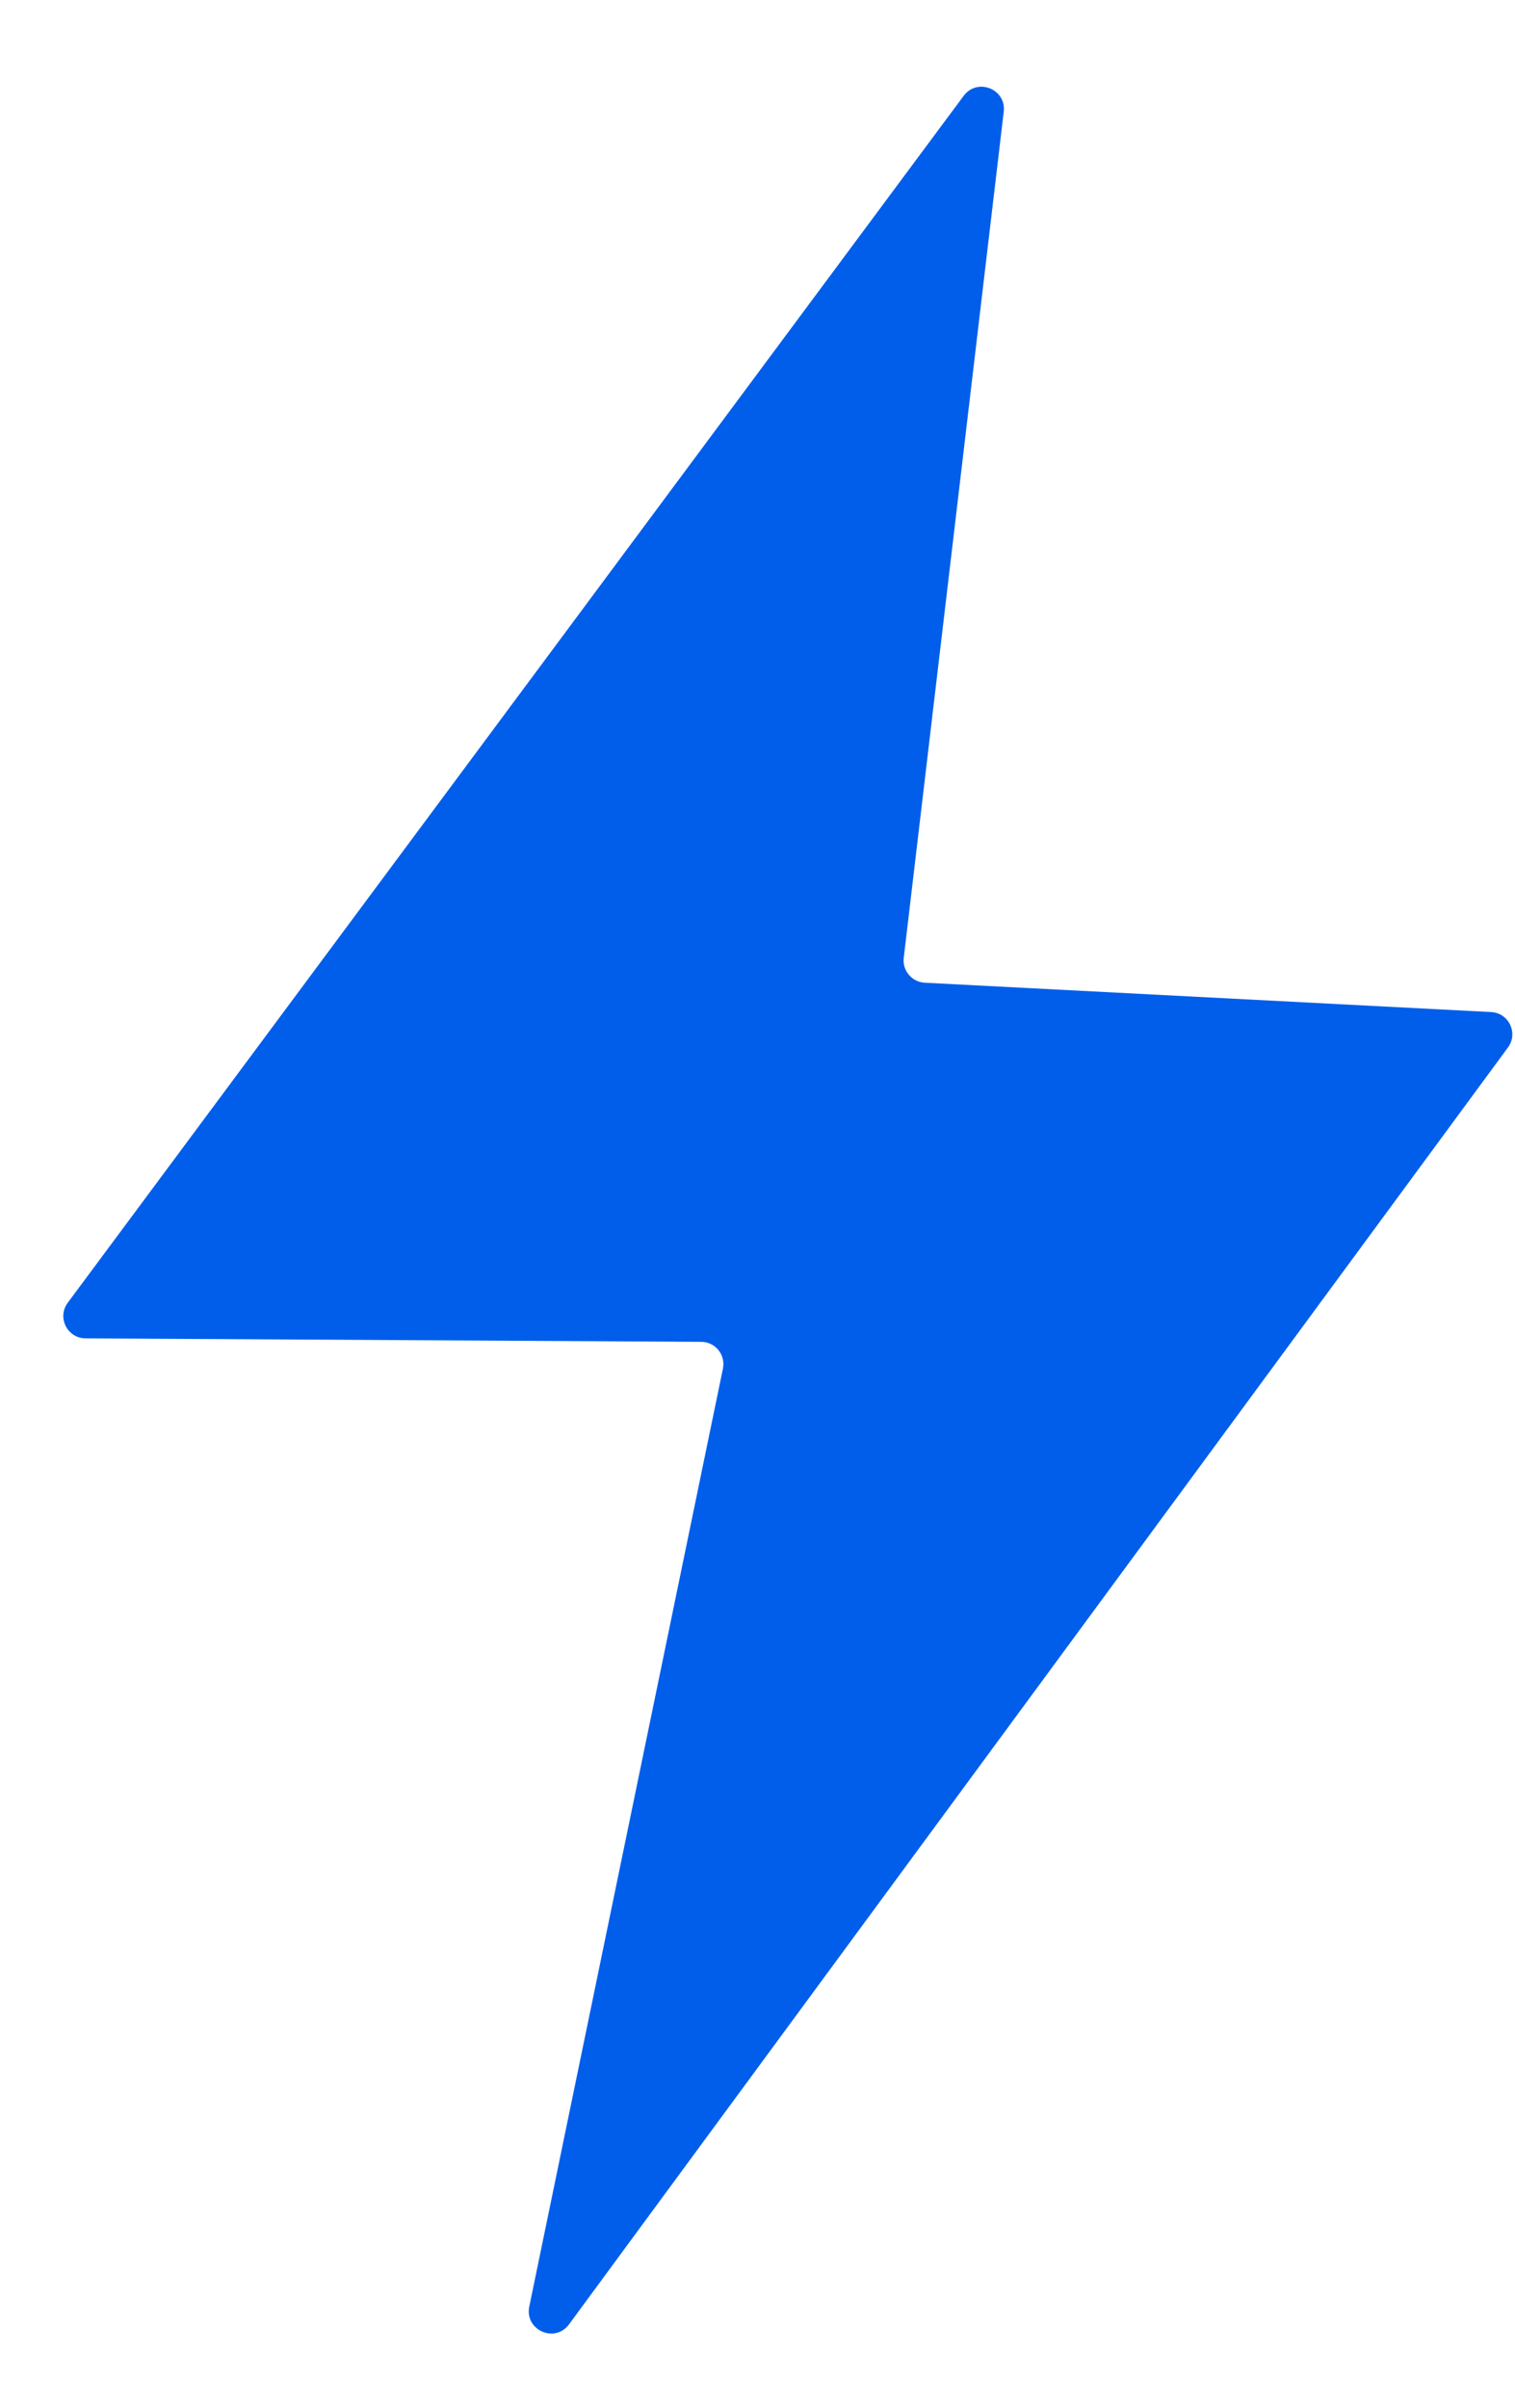 <svg width="17" height="27" viewBox="0 0 17 27" fill="none" xmlns="http://www.w3.org/2000/svg">
<path d="M0.76 14.609L10.814 1.074C10.967 0.869 11.293 0.998 11.263 1.253L10.141 10.741C10.124 10.884 10.232 11.012 10.377 11.02L16.732 11.349C16.931 11.359 17.039 11.586 16.921 11.746L6.385 26.065C6.226 26.281 5.885 26.129 5.939 25.866L8.112 15.348C8.144 15.193 8.027 15.048 7.869 15.047L0.96 15.008C0.755 15.007 0.638 14.774 0.76 14.609Z" fill="#005EEB"/>
</svg>
